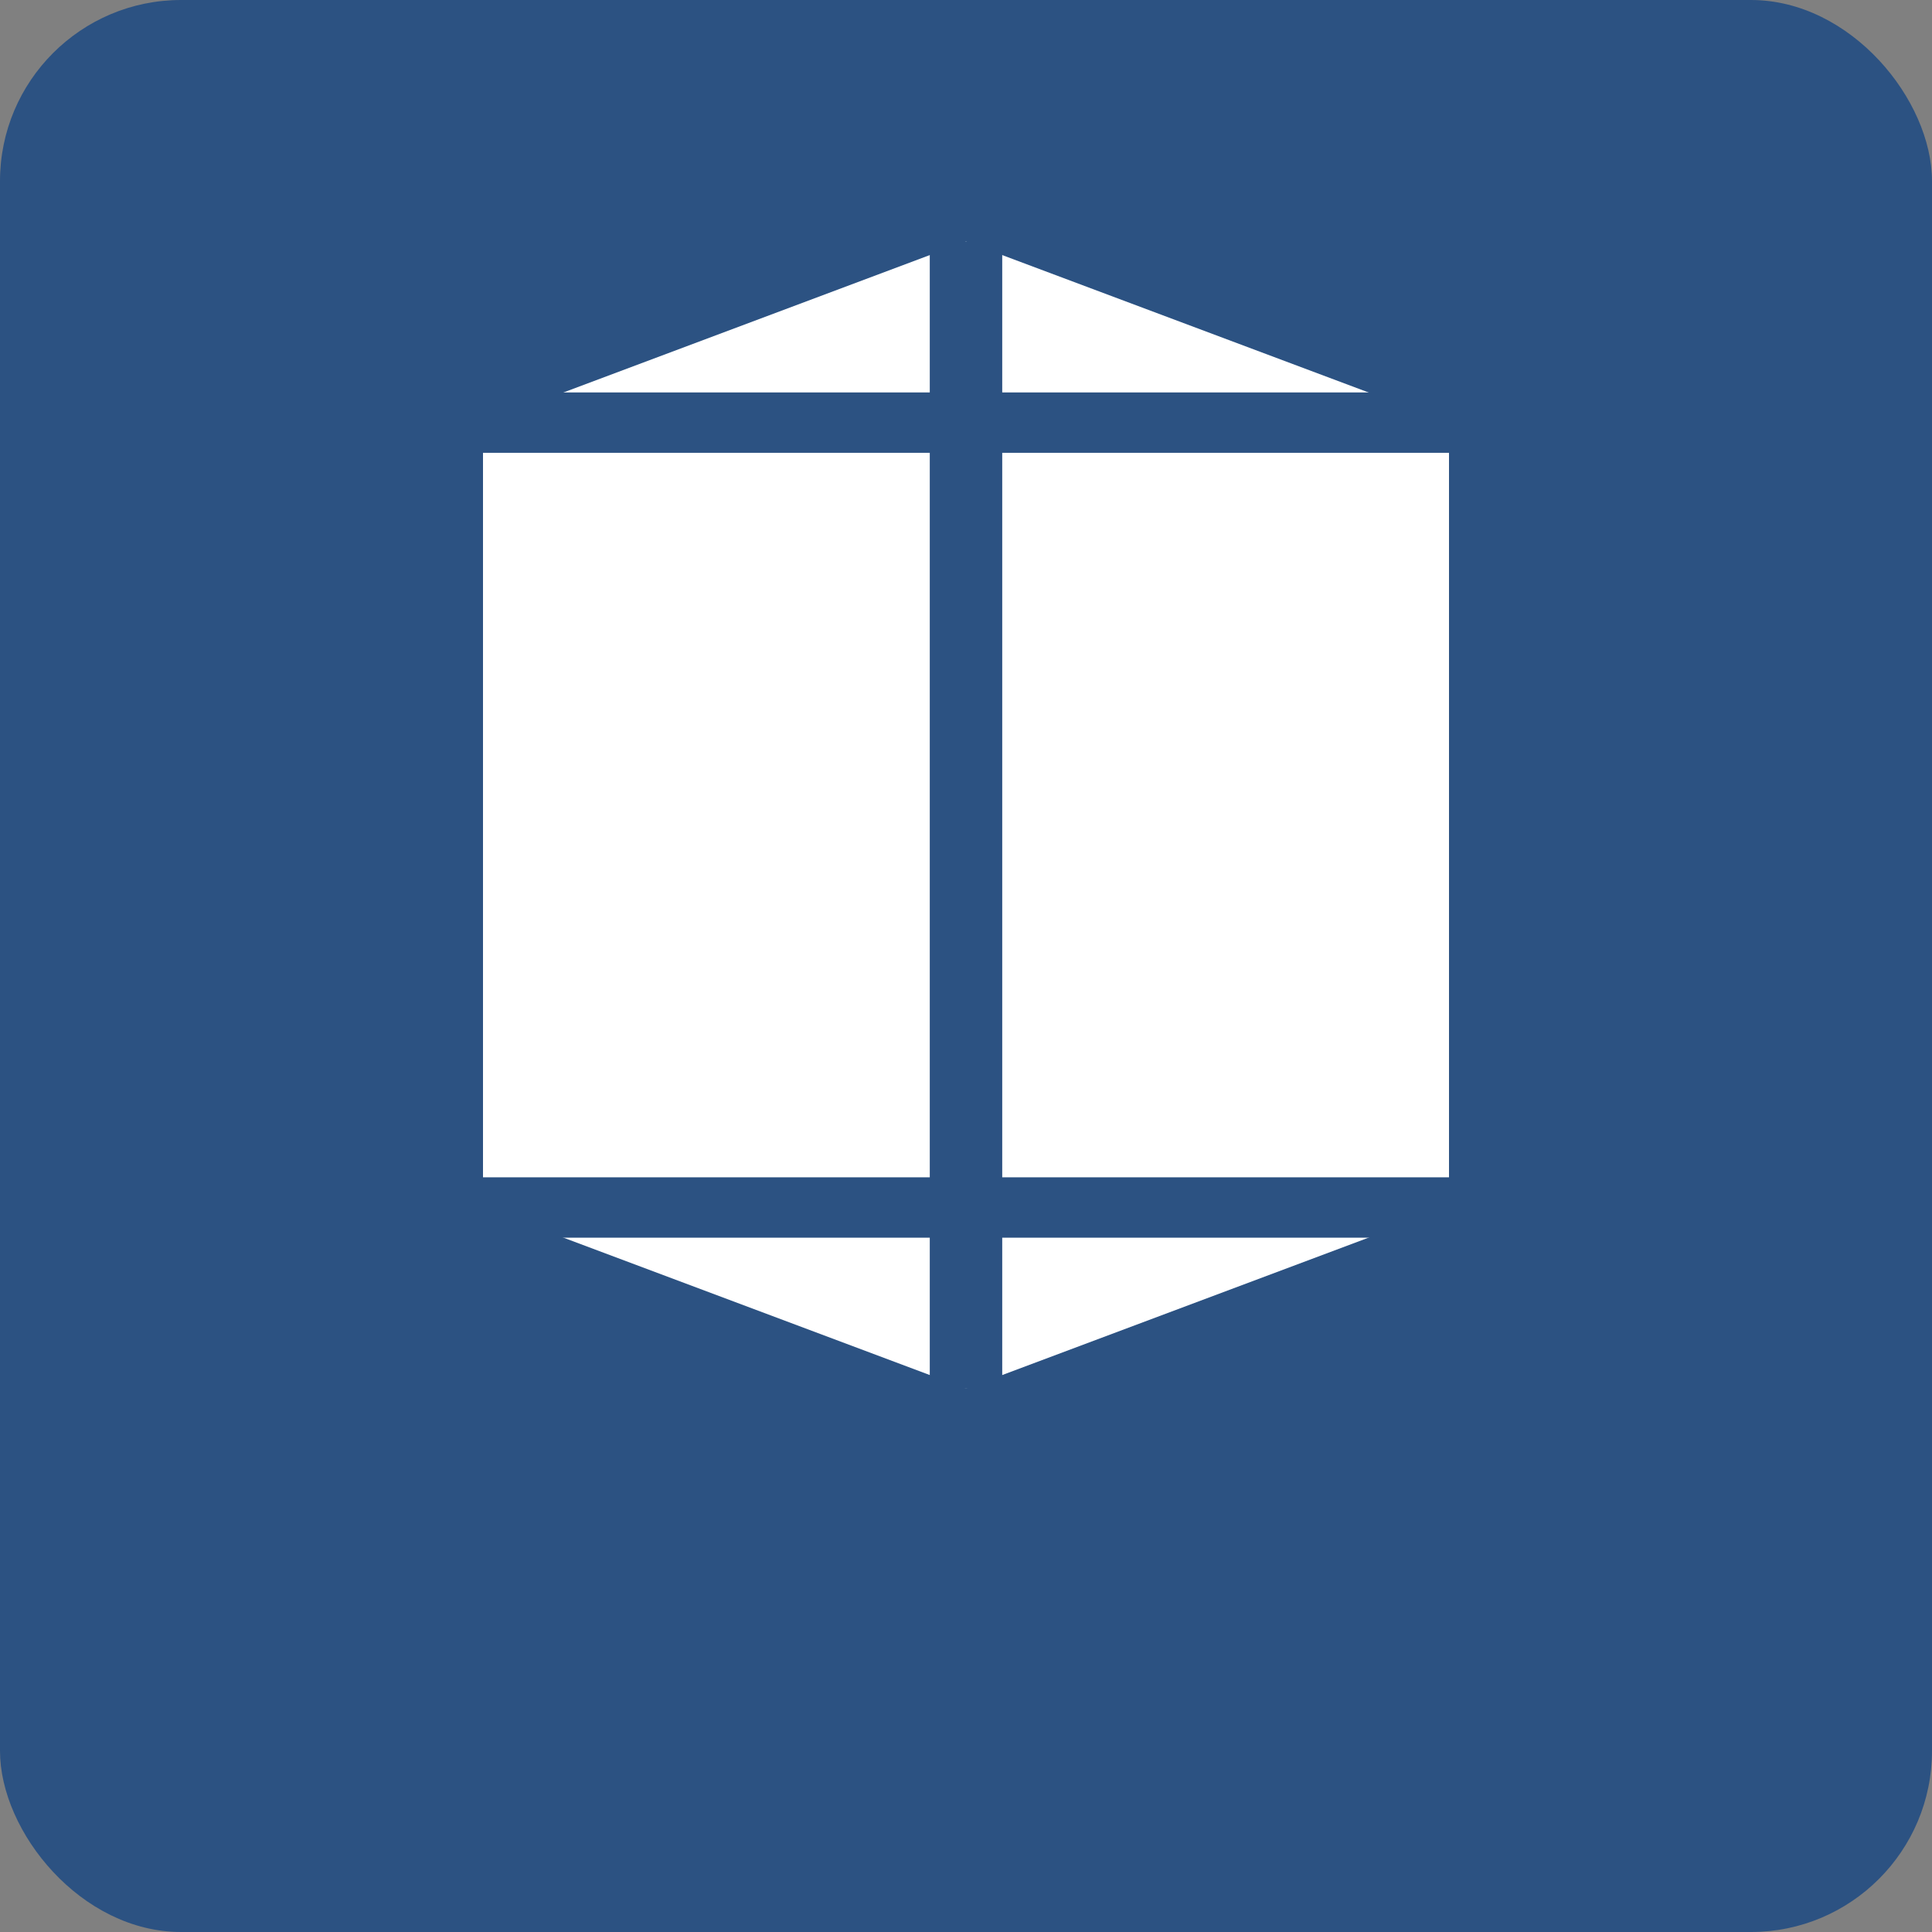 <svg width="32" height="32" viewBox="0 0 32 32" xmlns="http://www.w3.org/2000/svg">
  <rect x="0" y="0" width="32" height="32" fill="#808080" stroke="none"/>
  <rect width="32" height="32" rx="3" fill="#2c5282"/>
  <path d="M8 7L16 4L24 7V20L16 23L8 20V7Z" fill="#ffffff"/>
  <path d="M16 4V23" stroke="#2c5282" stroke-width="1.2" fill="none"/>
  <path d="M8 7L24 7" stroke="#2c5282" stroke-width="1" fill="none"/>
  <path d="M8 20L24 20" stroke="#2c5282" stroke-width="1" fill="none"/>
</svg>